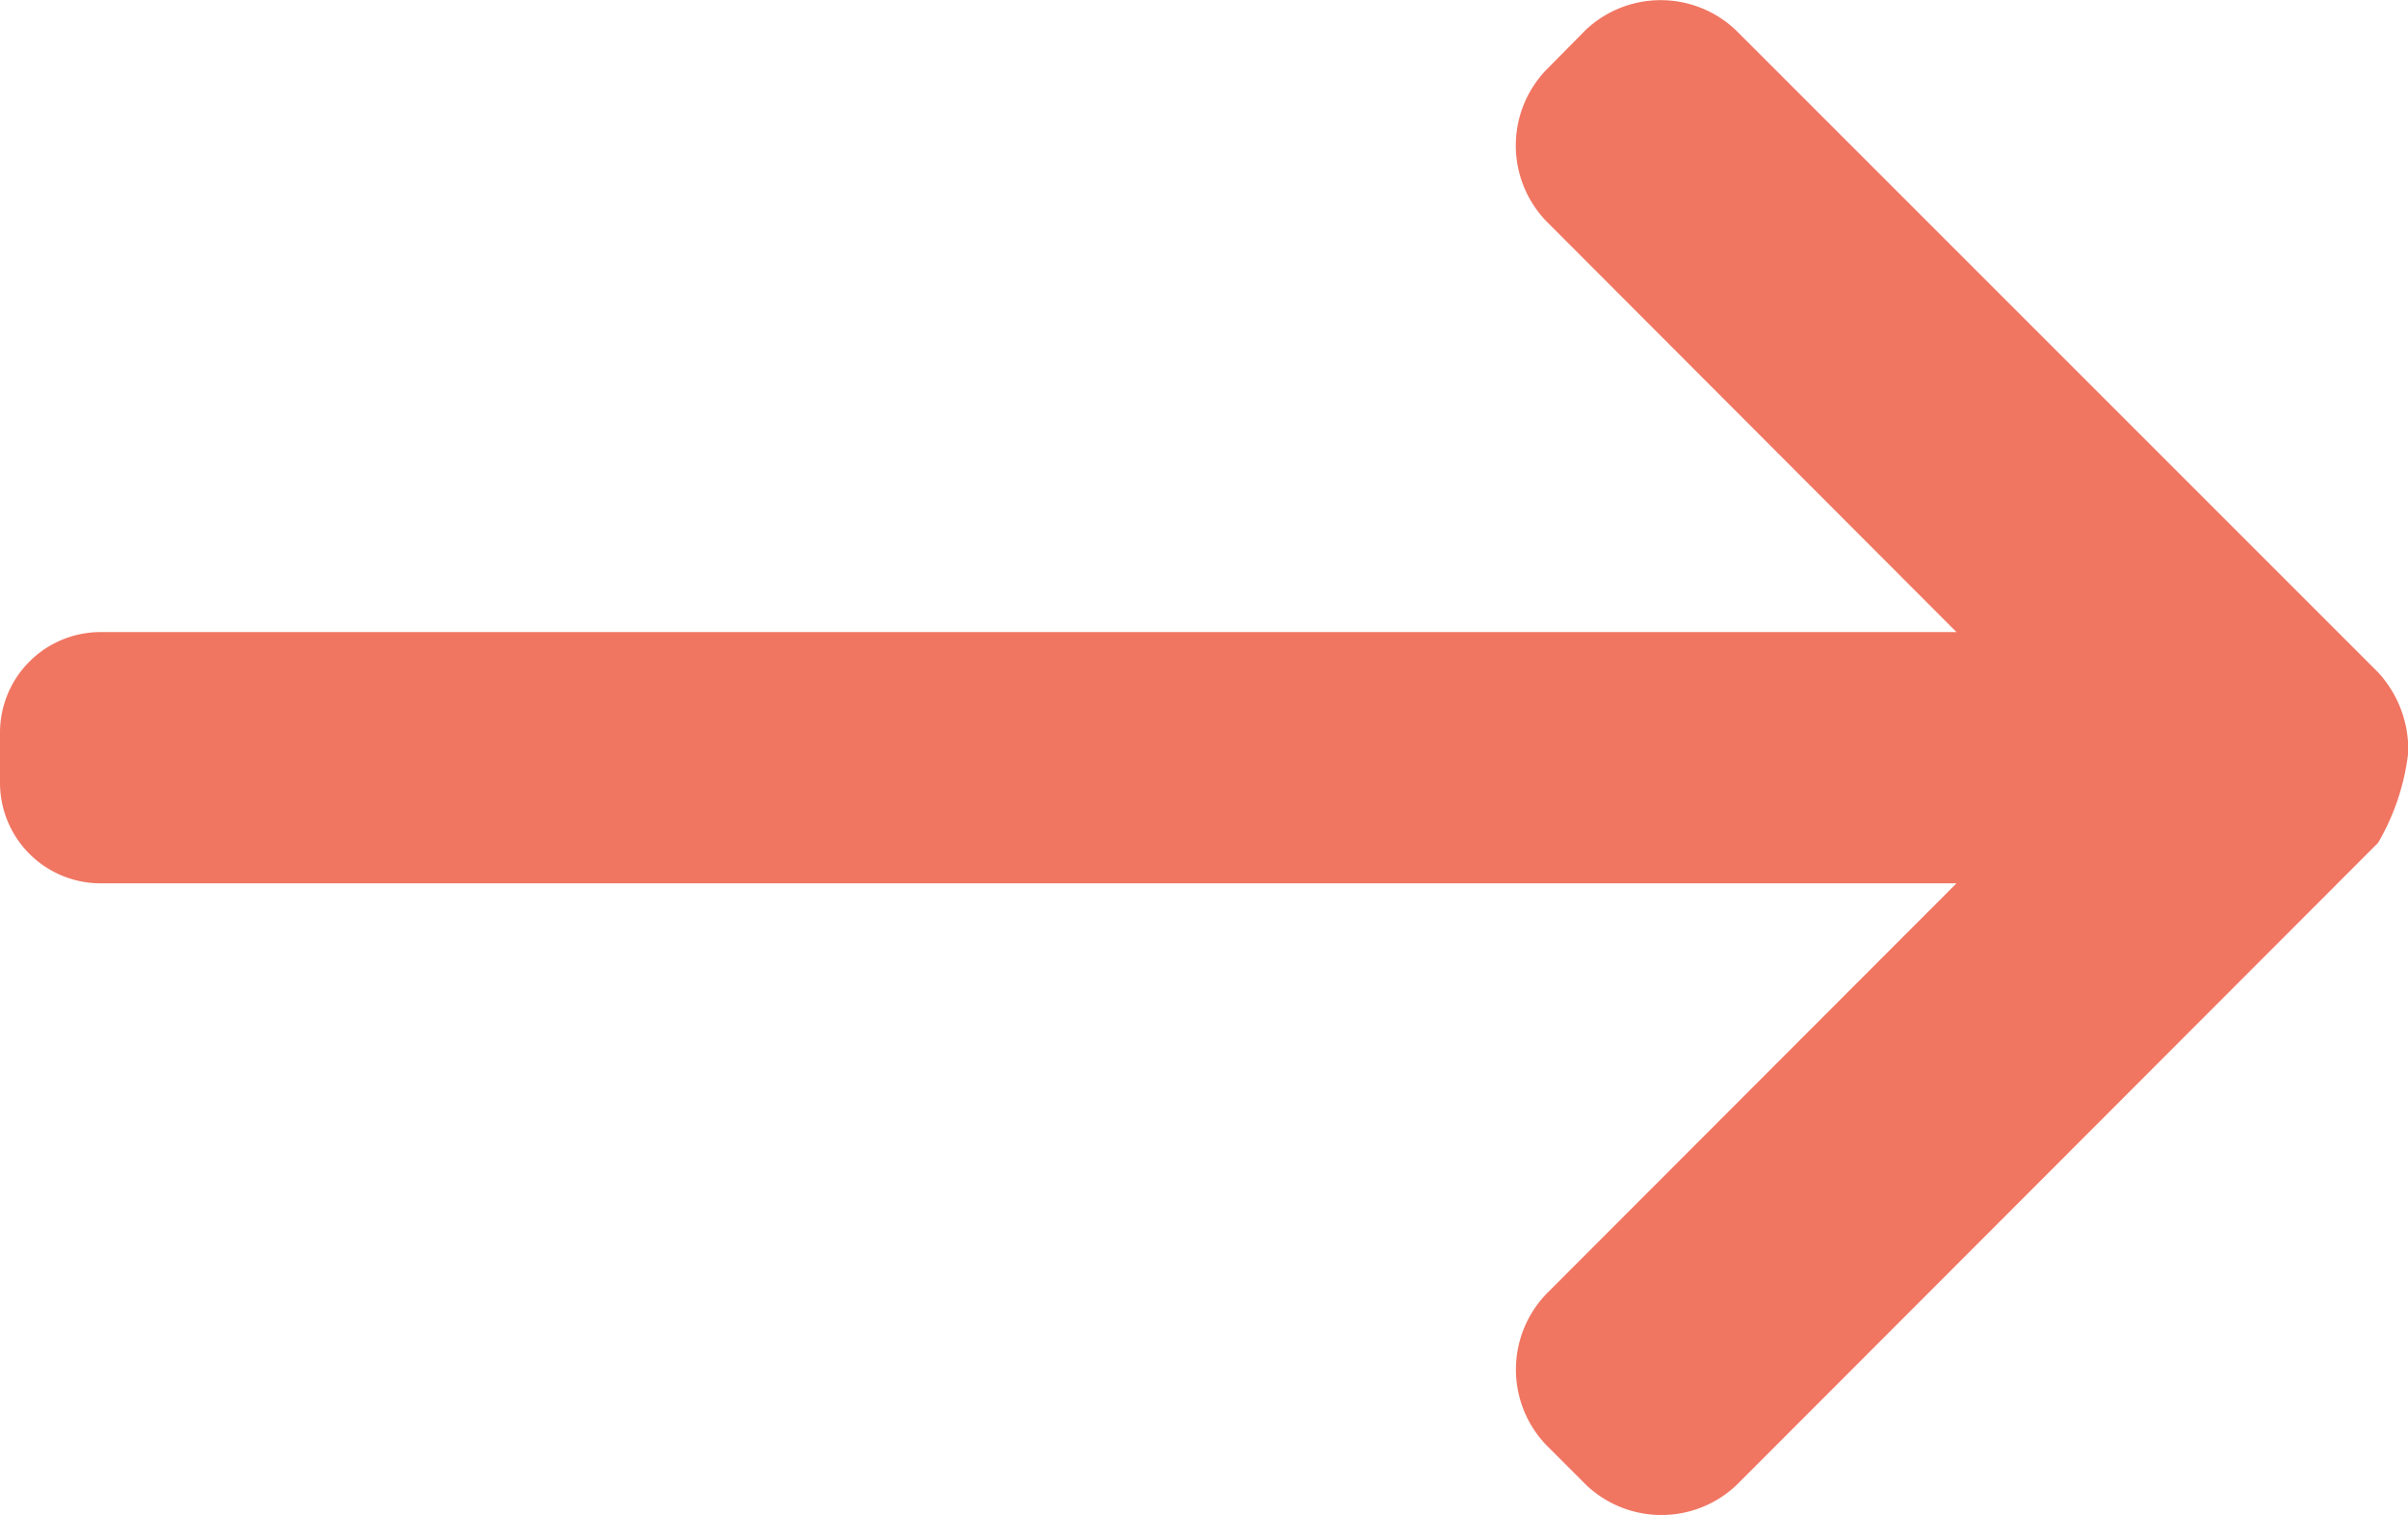 <svg xmlns="http://www.w3.org/2000/svg" width="9.813" height="6.174" viewBox="0 0 9.813 6.174">
  <path id="Path_59856" data-name="Path 59856" d="M9.691,2.74,7.074.123a.445.445,0,0,0-.613,0L6.3.286A.445.445,0,0,0,6.3.9L7.973,2.576H.409A.41.41,0,0,0,0,2.985v.2A.41.41,0,0,0,.409,3.6H7.973L6.3,5.275a.445.445,0,0,0,0,.613l.164.164a.445.445,0,0,0,.613,0L9.691,3.435a.942.942,0,0,0,.123-.368A.464.464,0,0,0,9.691,2.74Z" fill="#f07662"/>
</svg>
